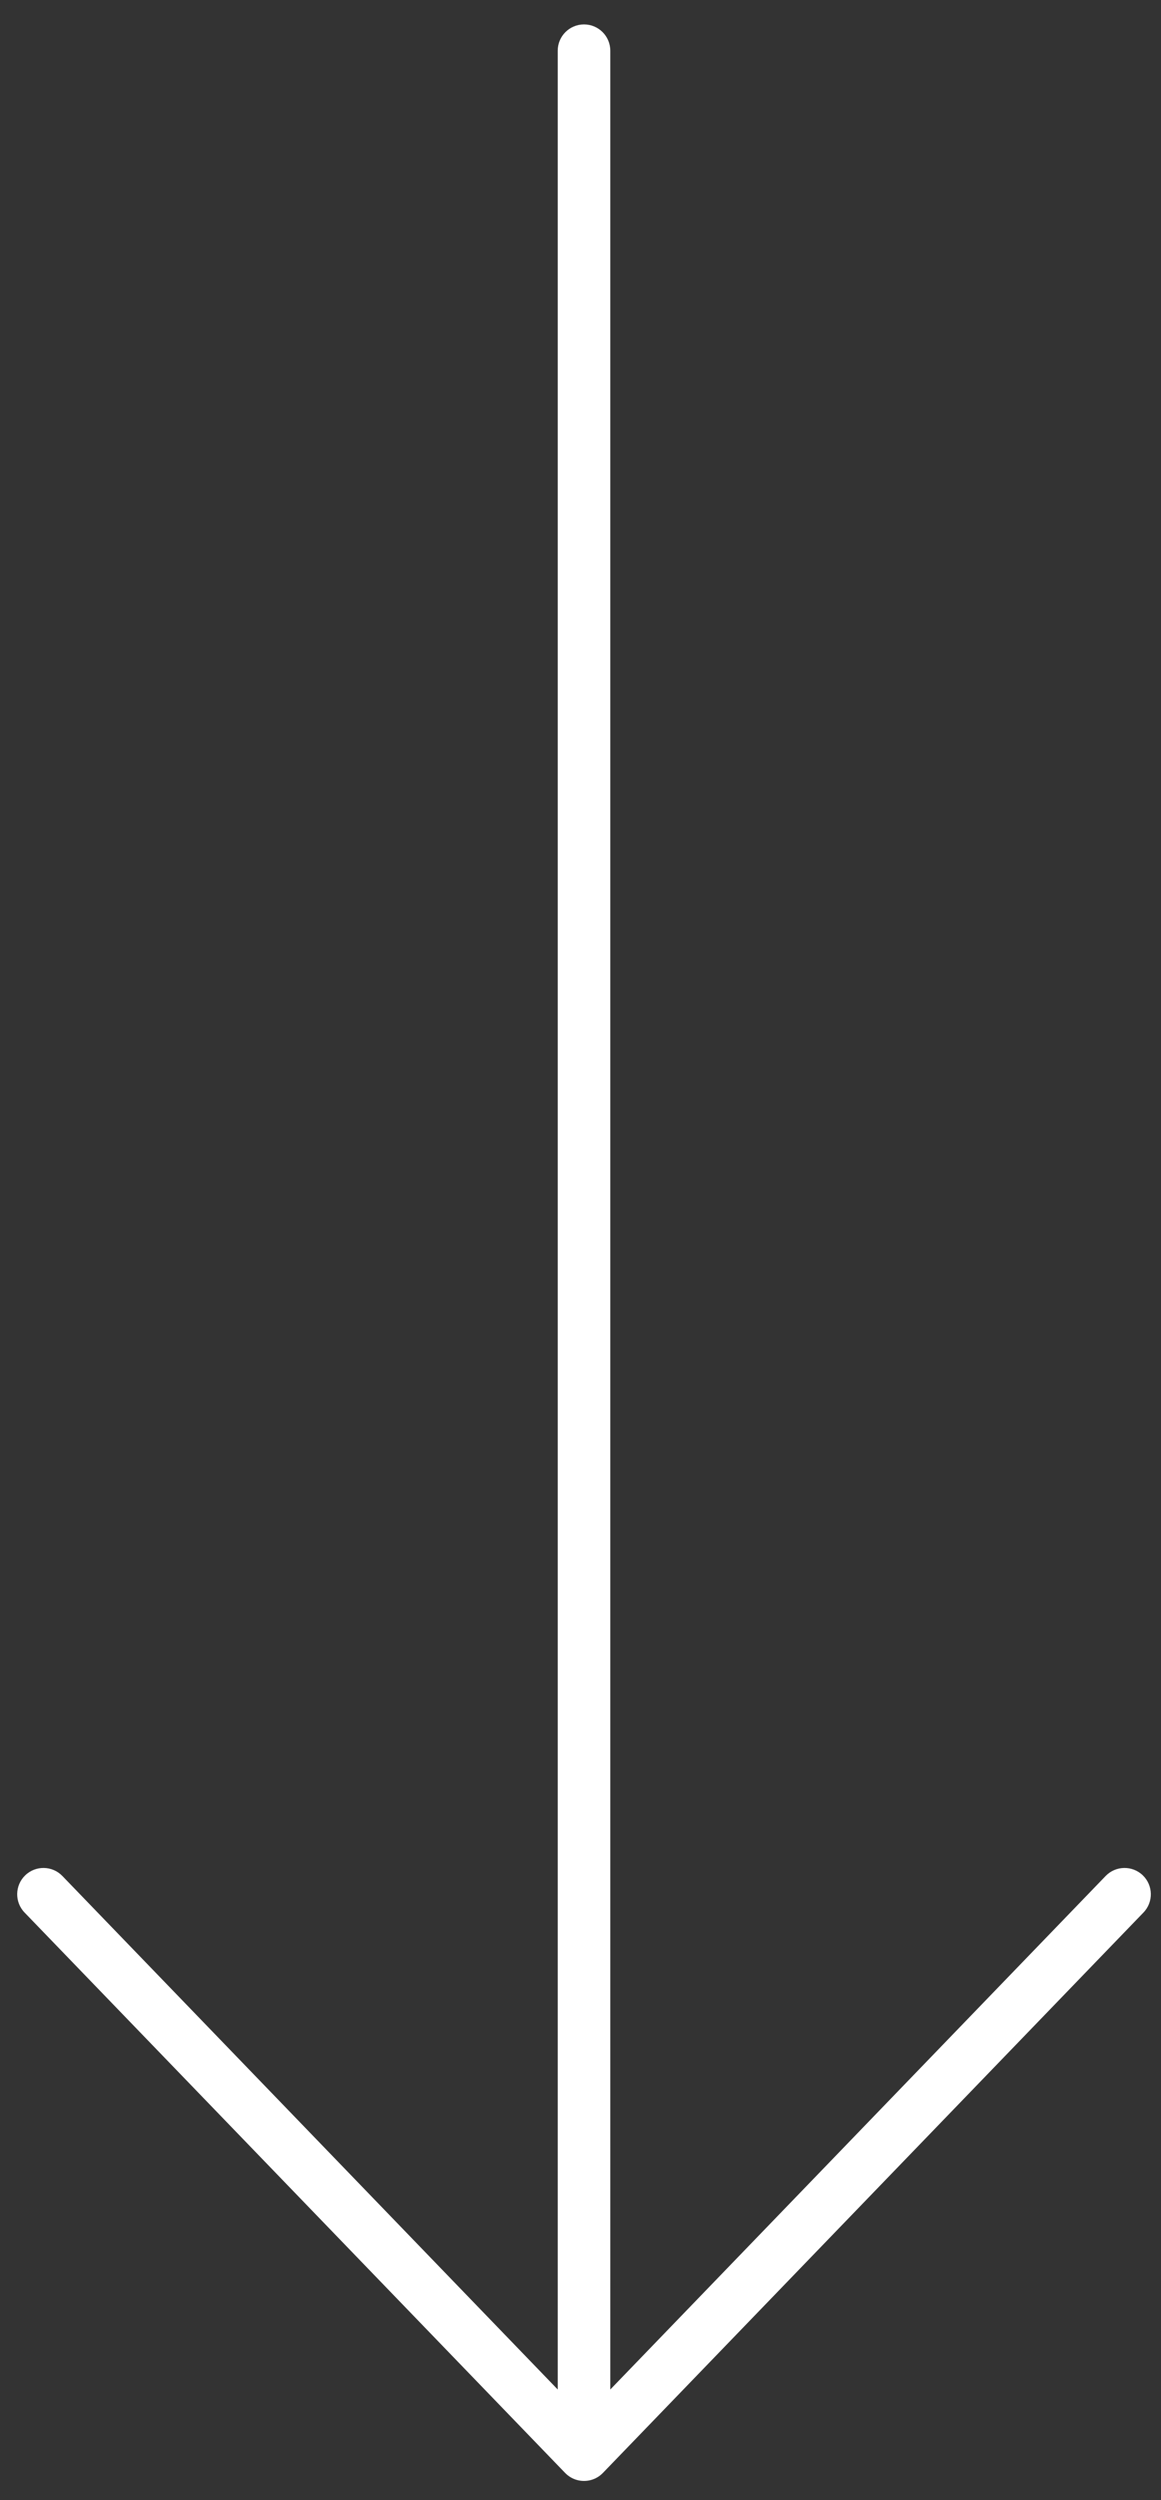 <?xml version="1.0" encoding="UTF-8" standalone="no"?><!DOCTYPE svg PUBLIC "-//W3C//DTD SVG 1.1//EN" "http://www.w3.org/Graphics/SVG/1.1/DTD/svg11.dtd"><svg width="100%" height="100%" viewBox="0 0 184 396" version="1.1" xmlns="http://www.w3.org/2000/svg" xmlns:xlink="http://www.w3.org/1999/xlink" xml:space="preserve" xmlns:serif="http://www.serif.com/" style="fill-rule:evenodd;clip-rule:evenodd;stroke-linejoin:round;stroke-miterlimit:2;"><rect x="0" y="0" width="184" height="396" fill="#333333" stroke="none"/><path d="M88.39,378.466l-78.502,-81.332c-1.597,-1.655 -4.237,-1.702 -5.891,-0.105c-1.655,1.597 -1.702,4.237 -0.105,5.892l85.666,88.755c0.263,0.273 0.559,0.506 0.88,0.695l0.004,0.002c0.62,0.366 1.343,0.577 2.114,0.577c0.772,-0 1.494,-0.211 2.114,-0.577l0.005,-0.002c0.32,-0.189 0.616,-0.422 0.879,-0.695l85.666,-88.755c1.598,-1.655 1.551,-4.295 -0.104,-5.892c-1.655,-1.597 -4.294,-1.55 -5.892,0.105l-78.501,81.332l0,-370.432c0,-2.3 -1.867,-4.167 -4.167,-4.167c-2.299,0 -4.166,1.867 -4.166,4.167l-0,370.432Z" style="fill:#fff;"/></svg>